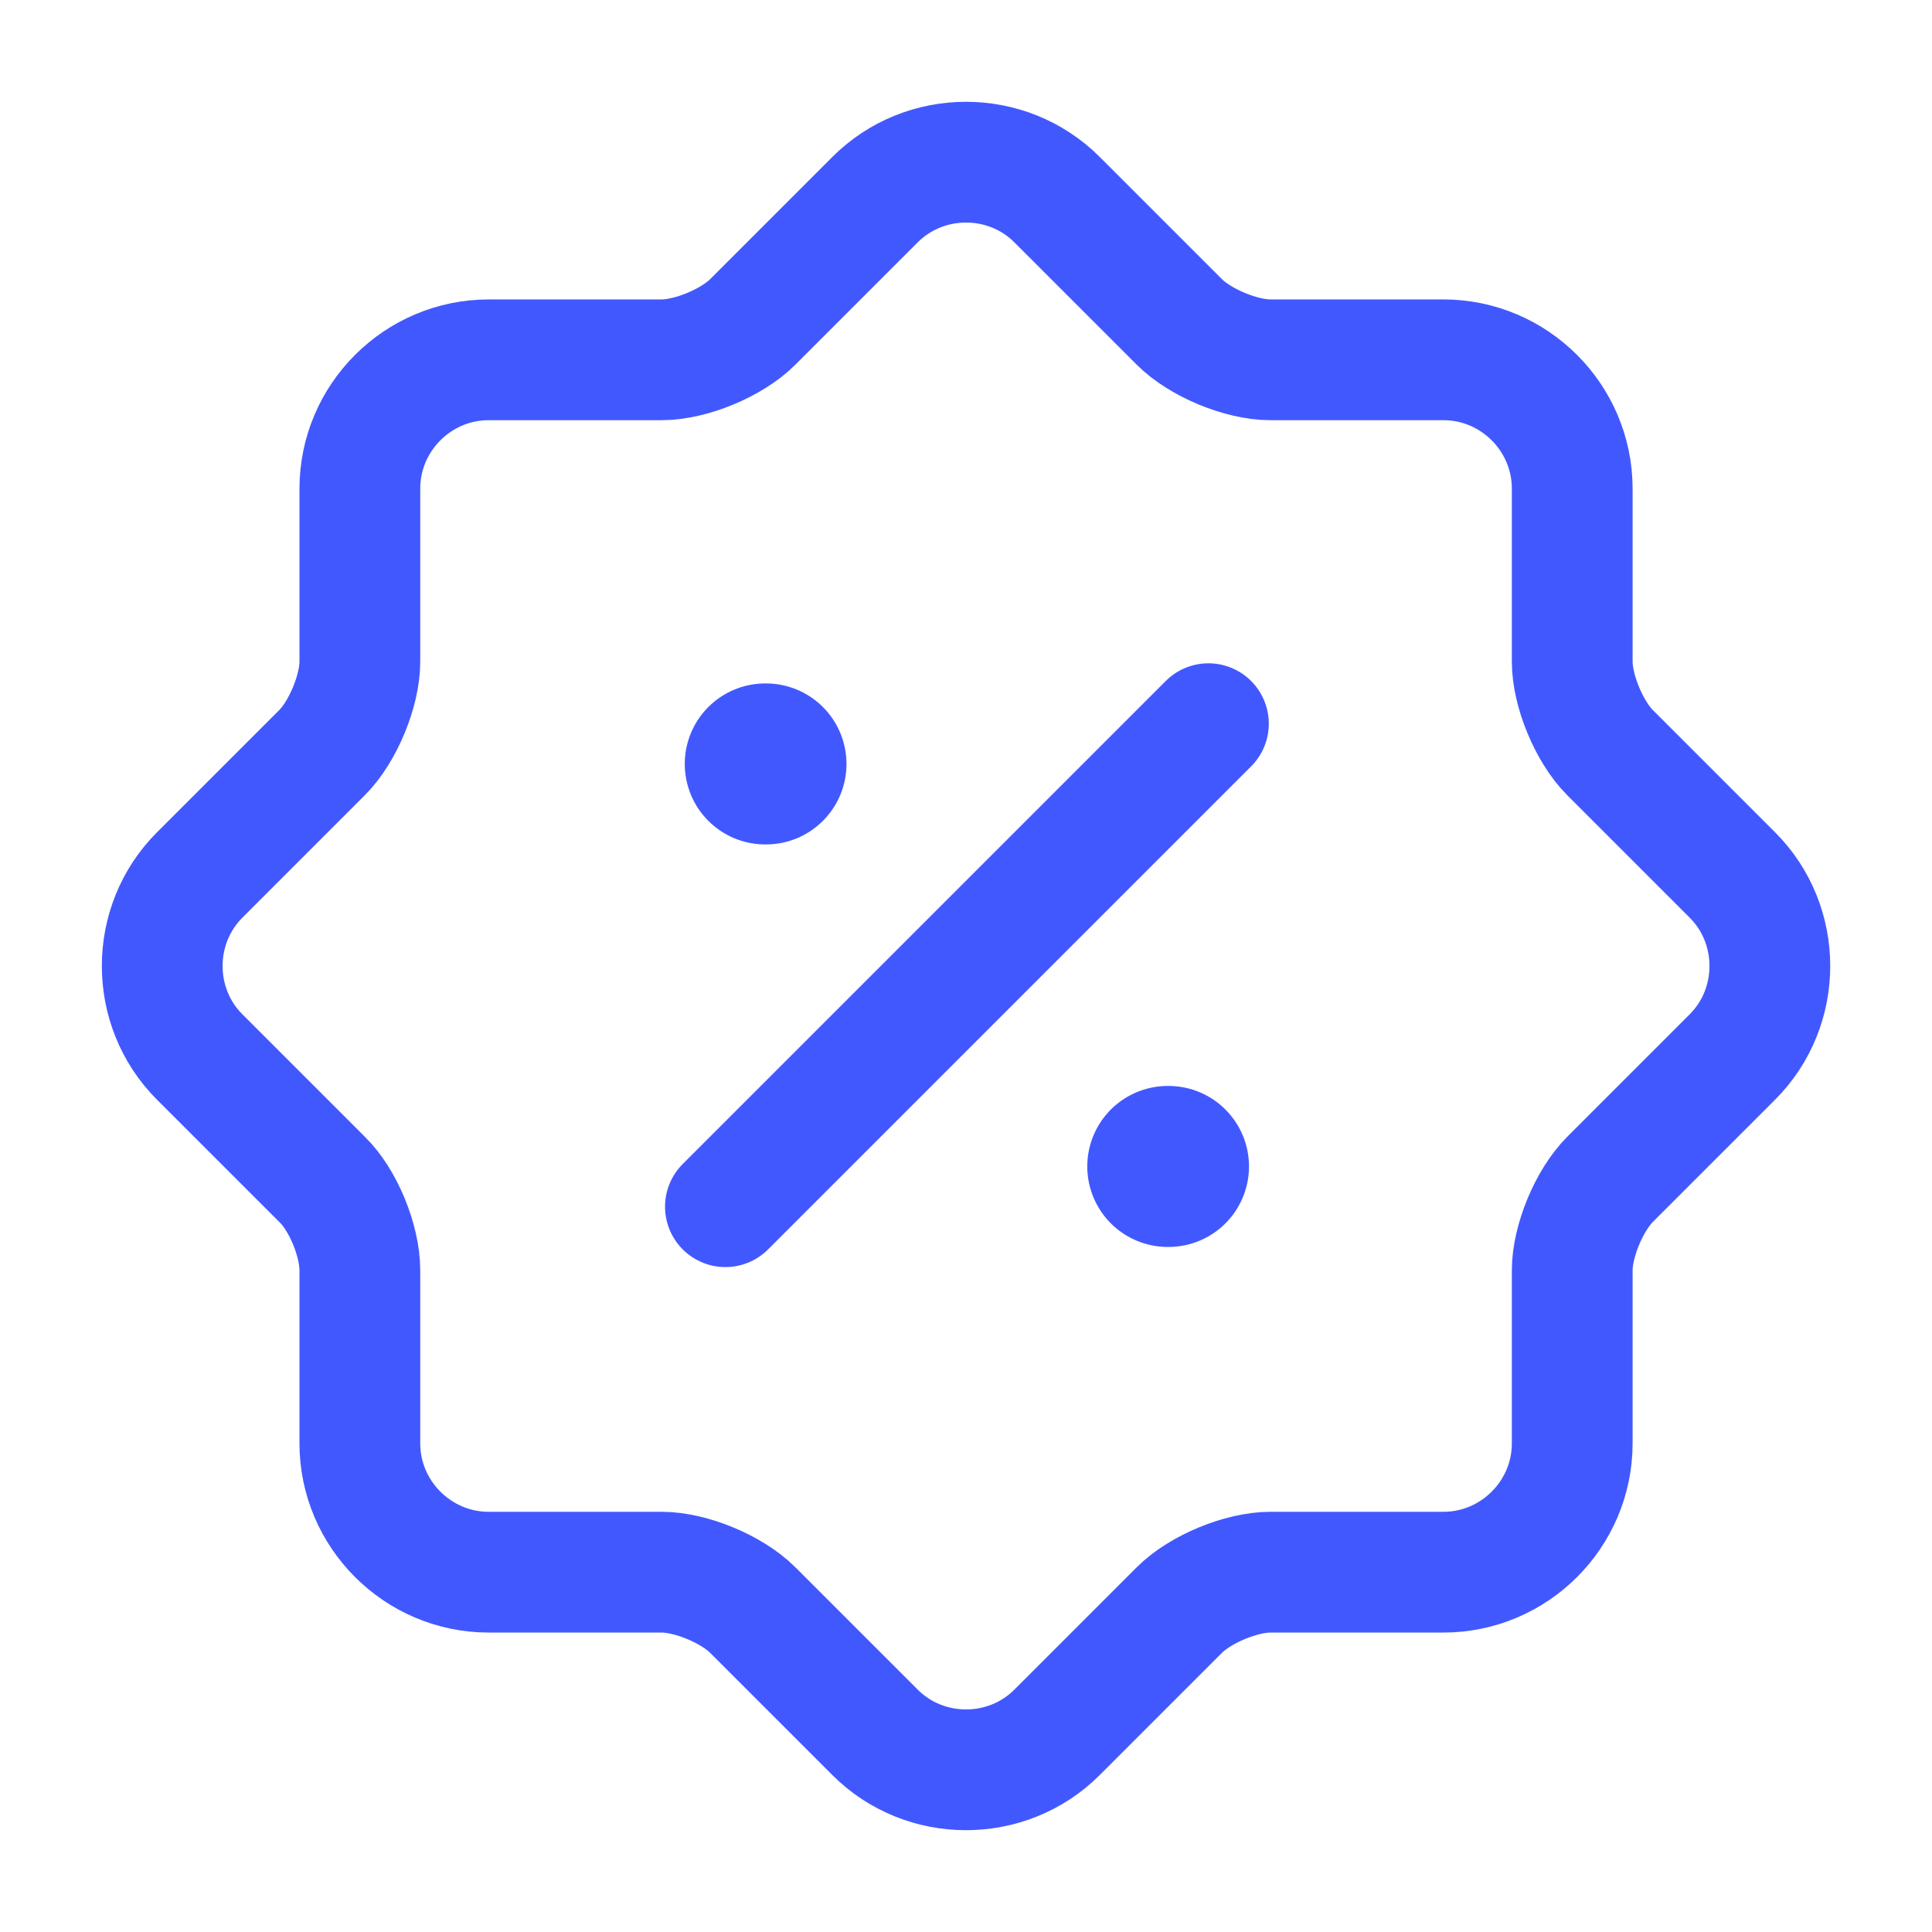 <svg version="1.1" xmlns="http://www.w3.org/2000/svg" xmlns:xlink="http://www.w3.org/1999/xlink" width="100px" height="100px" viewBox="0,0,256,256"><g fill="none" fill-rule="nonzero" stroke="none" stroke-width="none" stroke-linecap="none" stroke-linejoin="none" stroke-miterlimit="10" stroke-dasharray="" stroke-dashoffset="0" font-family="none" font-weight="none" font-size="none" text-anchor="none" style="mix-blend-mode: normal"><g transform="translate(0.118,-0.111) scale(10.667,10.667)"><g id="SVGRepo_bgCarrier" stroke="none" stroke-width="0" stroke-linecap="butt" stroke-linejoin="miter" font-family="Inter, apple-system, BlinkMacSystemFont, &quot;Helvetica Neue&quot;, &quot;Segoe UI&quot;, &quot;Fira Sans&quot;, Roboto, Oxygen, Ubuntu, &quot;Droid Sans&quot;, Arial, sans-serif" font-weight="400" font-size="16" text-anchor="start"></g><g id="SVGRepo_tracerCarrier" stroke="none" stroke-width="1" stroke-linecap="round" stroke-linejoin="round" font-family="Inter, apple-system, BlinkMacSystemFont, &quot;Helvetica Neue&quot;, &quot;Segoe UI&quot;, &quot;Fira Sans&quot;, Roboto, Oxygen, Ubuntu, &quot;Droid Sans&quot;, Arial, sans-serif" font-weight="400" font-size="16" text-anchor="start"></g><g id="SVGRepo_iconCarrier" stroke="#4258ff" stroke-linecap="round" stroke-linejoin="round"><path d="M3.989,14.66l-1.52,-1.52c-0.62,-0.62 -0.62,-1.64 0,-2.26l1.52,-1.52c0.26,-0.26 0.47,-0.77 0.47,-1.13v-2.15c0,-0.88 0.72,-1.6 1.6,-1.6h2.15c0.36,0 0.87,-0.21 1.13,-0.47l1.52,-1.52c0.62,-0.62 1.64,-0.62 2.26,0l1.52,1.52c0.26,0.26 0.77,0.47 1.13,0.47h2.15c0.88,0 1.6,0.72 1.6,1.6v2.15c0,0.36 0.21,0.87 0.47,1.13l1.52,1.52c0.62,0.62 0.62,1.64 0,2.26l-1.52,1.52c-0.26,0.26 -0.47,0.77 -0.47,1.13v2.15c0,0.88 -0.72,1.6 -1.6,1.6h-2.15c-0.36,0 -0.87,0.21 -1.13,0.47l-1.52,1.52c-0.62,0.62 -1.64,0.62 -2.26,0l-1.52,-1.52c-0.26,-0.26 -0.77,-0.47 -1.13,-0.47h-2.15c-0.88,0 -1.6,-0.72 -1.6,-1.6v-2.15c0,-0.37 -0.21,-0.88 -0.47,-1.13z" stroke-width="1.5"></path><path d="M9,15l6,-6" stroke-width="1.5"></path><path d="M14.495,14.5h0.009" stroke-width="2"></path><path d="M9.495,9.5h0.009" stroke-width="2"></path></g></g></g></svg>